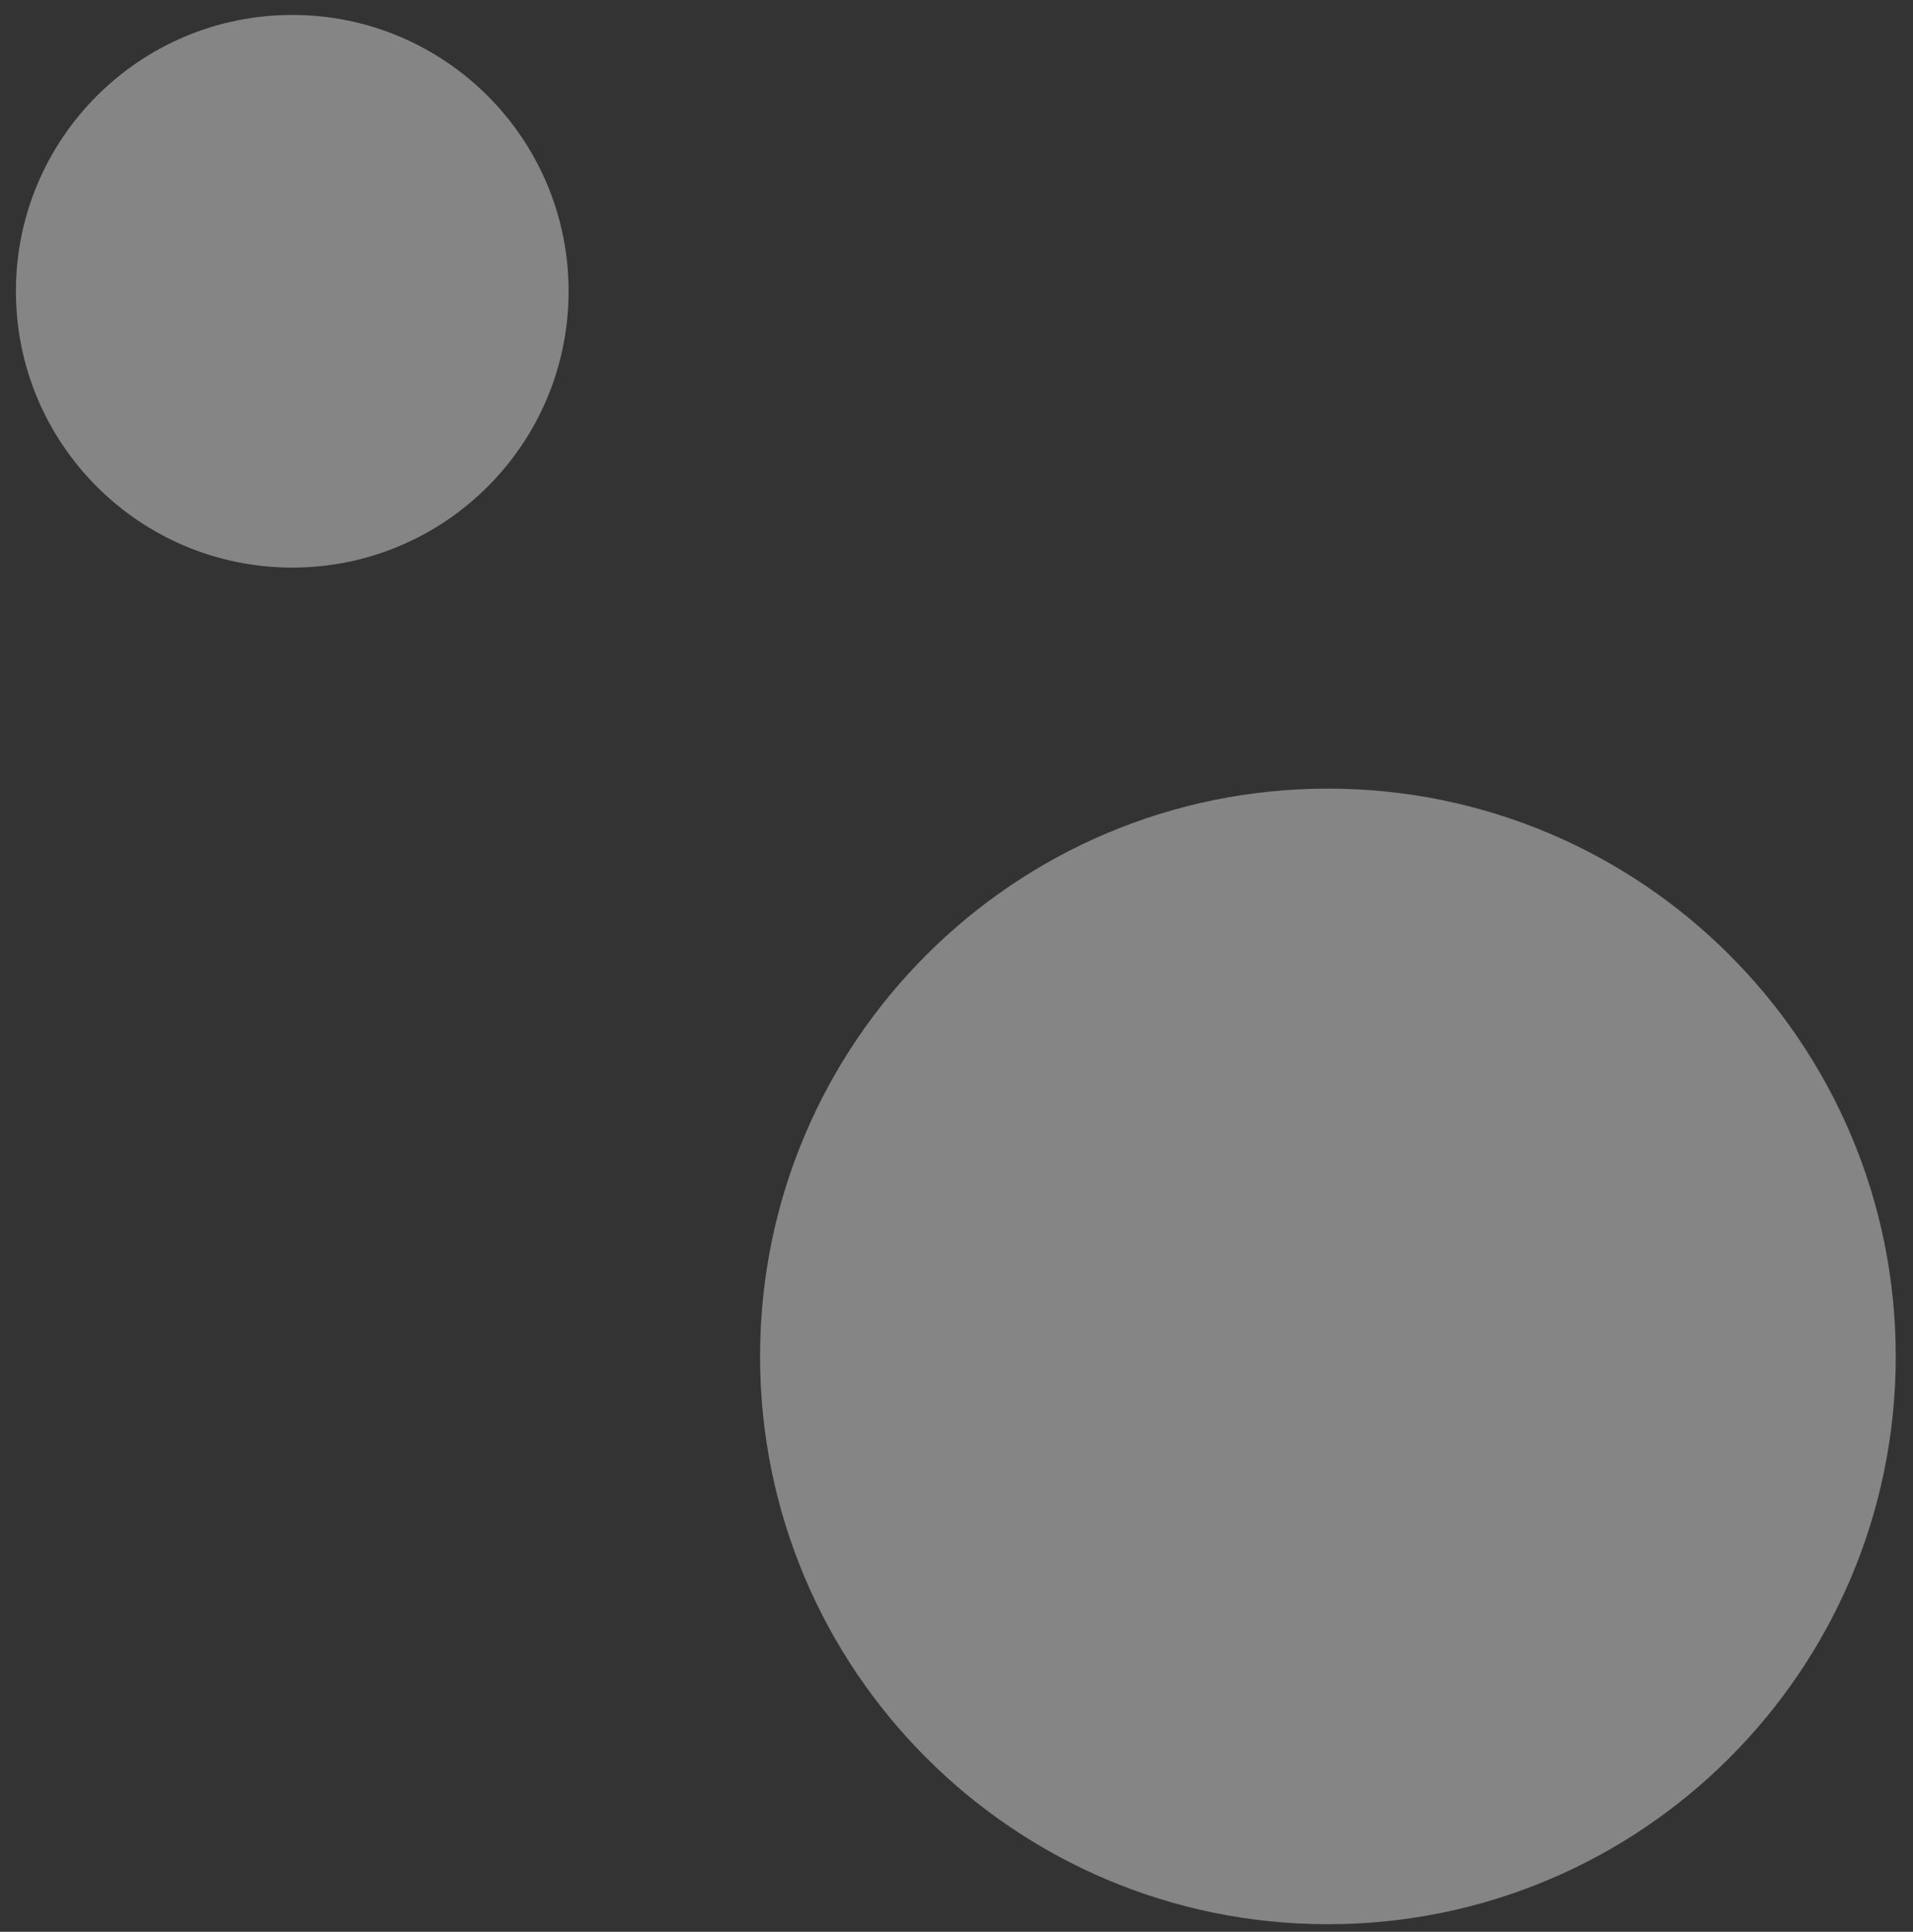 <svg width="101" height="102" viewBox="0 0 101 102" fill="none" xmlns="http://www.w3.org/2000/svg">
<rect x="0" y="0" width="101" height="102" fill="#333333" stroke="none"/>
<g opacity="0.4">
<path d="M15.43 29.969C23.488 29.969 30.02 23.437 30.02 15.379C30.02 7.321 23.488 0.789 15.43 0.789C7.372 0.789 0.84 7.321 0.84 15.379C0.84 23.437 7.372 29.969 15.43 29.969Z" fill="white"/>
<path d="M70.109 101.599C86.666 101.599 100.089 88.176 100.089 71.619C100.089 55.061 86.666 41.639 70.109 41.639C53.551 41.639 40.129 55.061 40.129 71.619C40.129 88.176 53.551 101.599 70.109 101.599Z" fill="white"/>
</g>
</svg>
